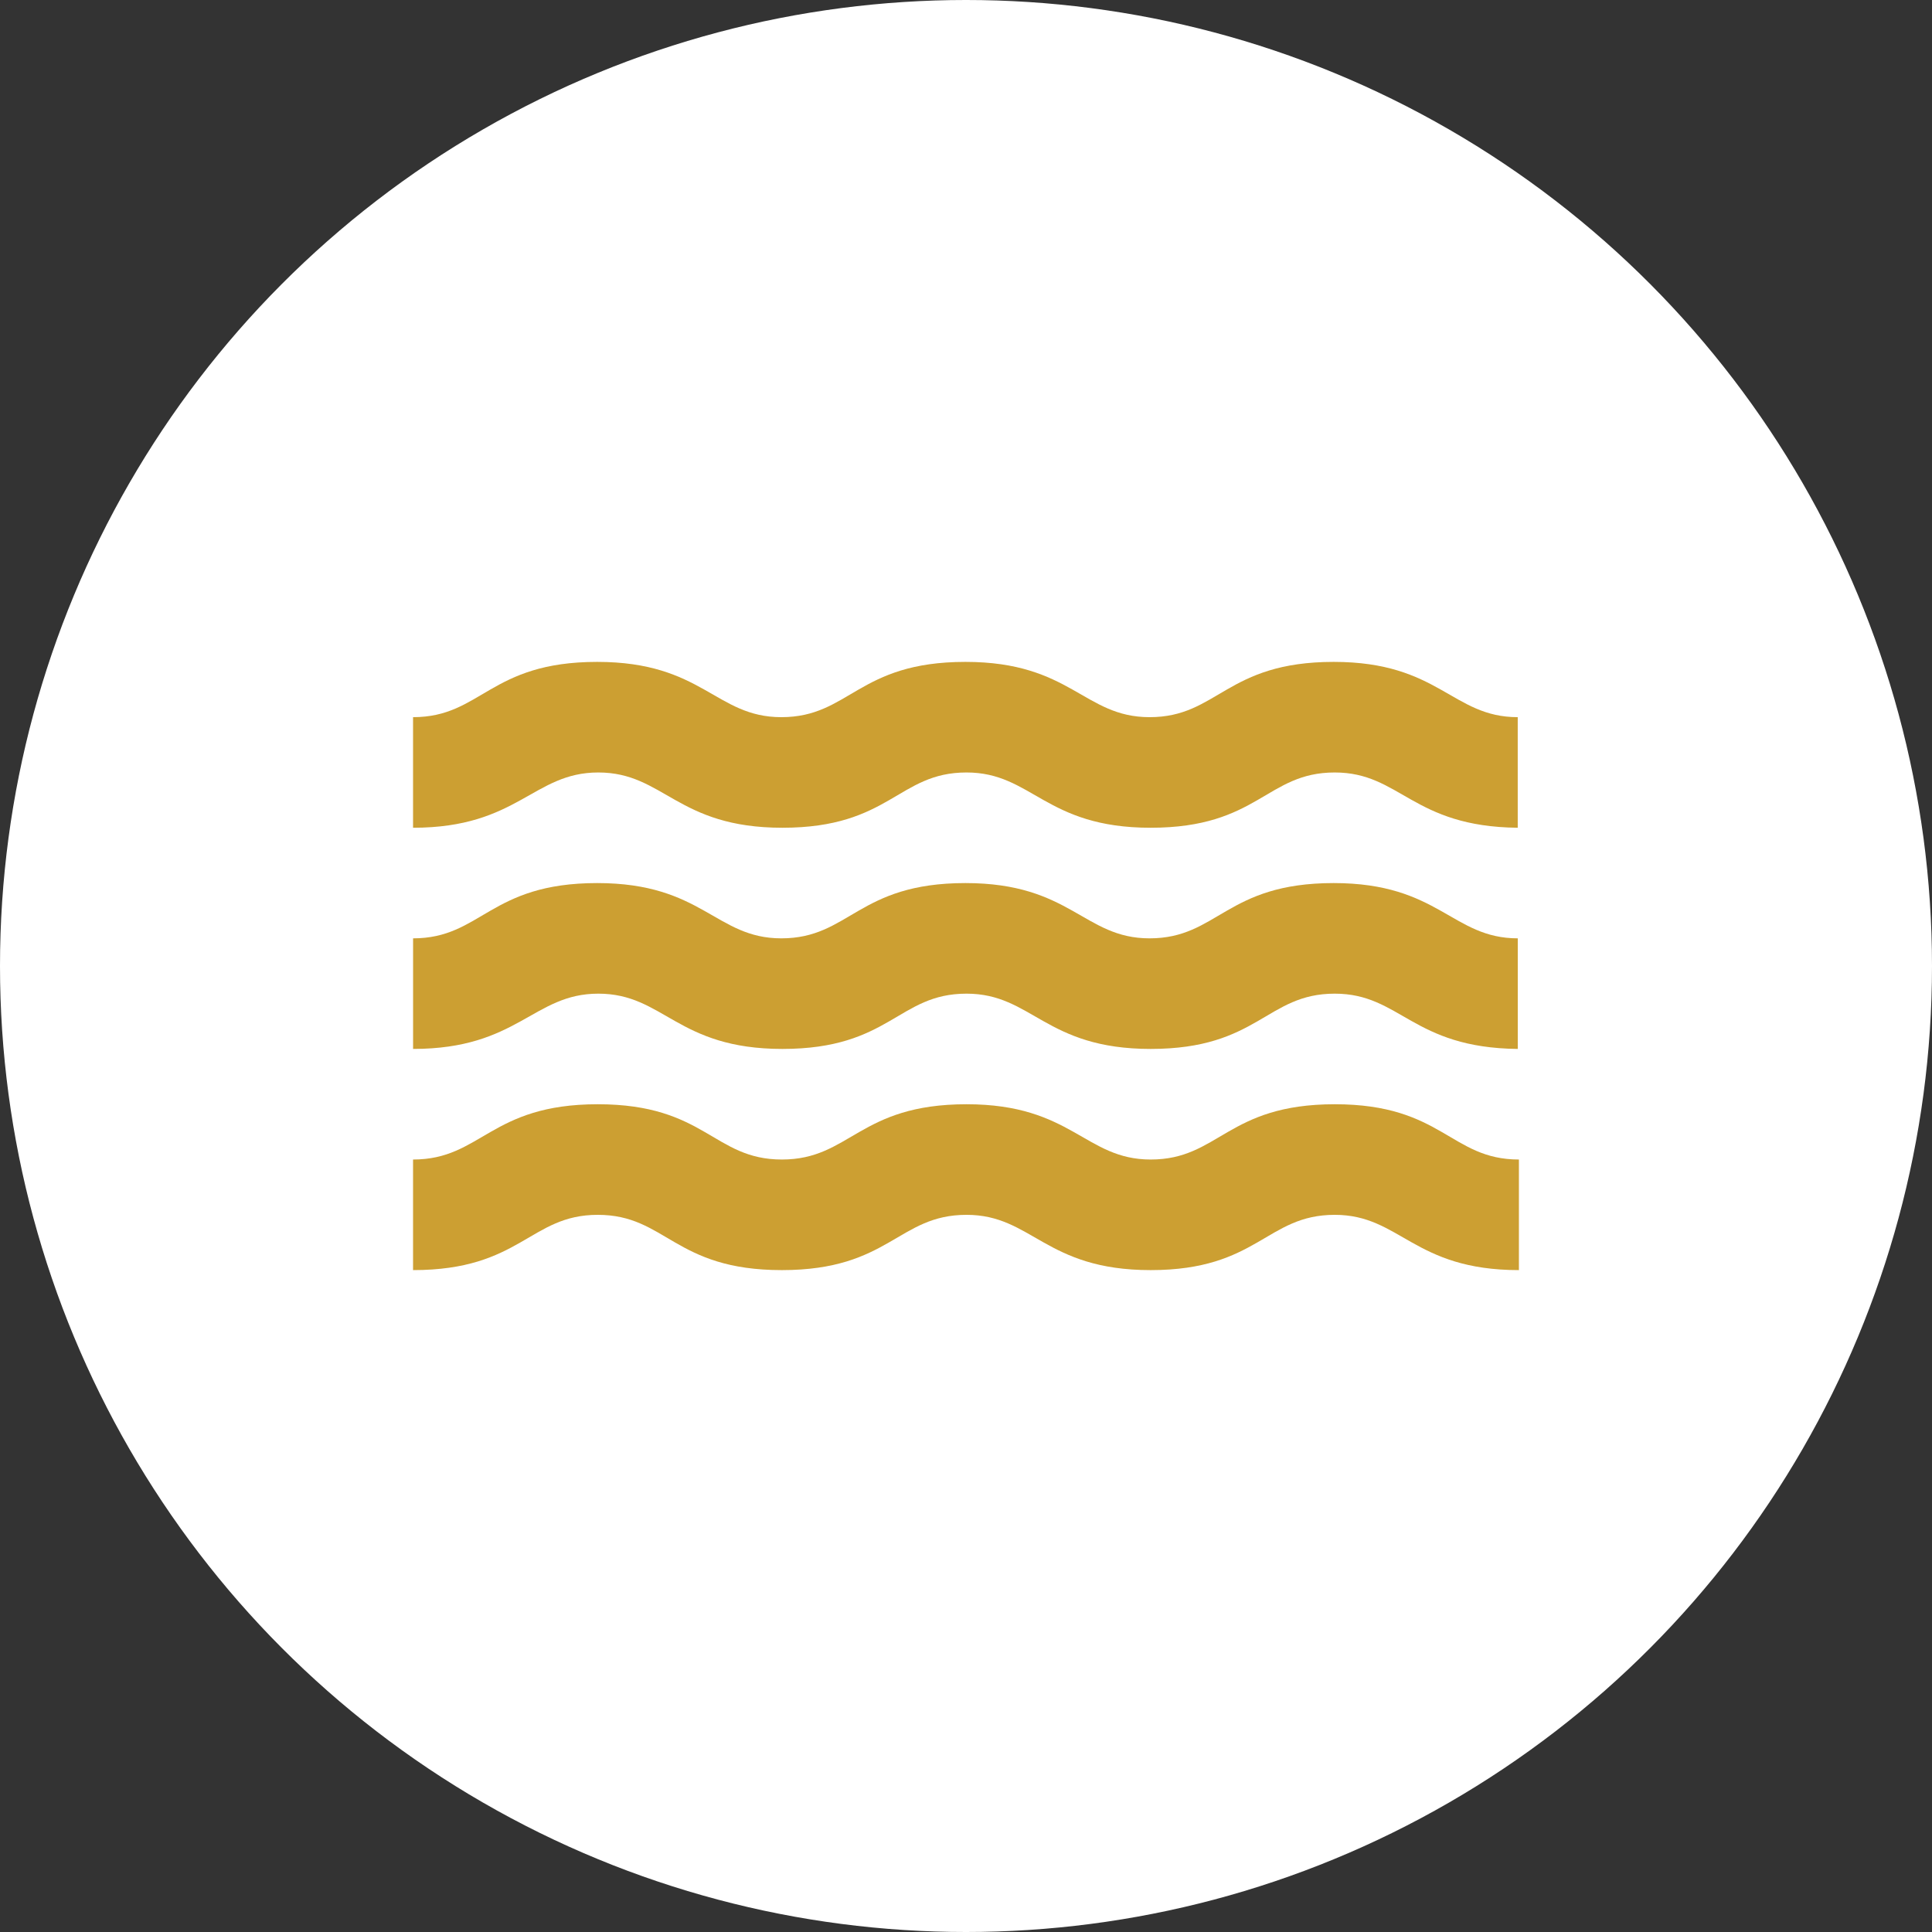 <svg xmlns="http://www.w3.org/2000/svg" width="54" height="54" viewBox="0 0 54 54">
  <rect x="0" y="0" width="54" height="54" fill="#333333" stroke="none"/>
  <g id="Group_2814" data-name="Group 2814" transform="translate(-1026 -2479.498)">
    <circle id="Ellipse_142" data-name="Ellipse 142" cx="27" cy="27" r="27" transform="translate(1026 2479.498)" fill="#fff"/>
    <path id="Path_127354" data-name="Path 127354" d="M32.878,17.818h.031Zm-25.7-1.545c1.839,0,2.195,1.545,5.146,1.545,3.014,0,3.23-1.545,5.146-1.545,1.839,0,2.195,1.545,5.146,1.545,3.014,0,3.23-1.545,5.146-1.545,1.839,0,2.164,1.515,5.115,1.545V14.727c-1.839,0-2.195-1.545-5.146-1.545-3.014,0-3.23,1.545-5.146,1.545-1.839,0-2.195-1.545-5.146-1.545-3.014,0-3.23,1.545-5.146,1.545-1.839,0-2.195-1.545-5.146-1.545-3.014,0-3.23,1.545-5.146,1.545v3.091c2.936,0,3.354-1.545,5.177-1.545m20.585,3.091c-3.014,0-3.23,1.545-5.146,1.545-1.839,0-2.195-1.545-5.146-1.545-3.014,0-3.245,1.545-5.162,1.545s-2.133-1.545-5.146-1.545S3.916,20.909,2,20.909V24c3.014,0,3.261-1.545,5.162-1.545C9.078,22.455,9.295,24,12.308,24s3.245-1.545,5.162-1.545c1.839,0,2.195,1.545,5.146,1.545,3,0,3.23-1.545,5.146-1.545C29.6,22.455,29.957,24,32.909,24V20.909c-1.916,0-2.133-1.545-5.146-1.545M7.177,10.091c1.839,0,2.195,1.545,5.146,1.545,3.014,0,3.23-1.545,5.146-1.545,1.839,0,2.195,1.545,5.146,1.545,3.014,0,3.23-1.545,5.146-1.545,1.839,0,2.164,1.515,5.115,1.545V8.545C31.039,8.545,30.684,7,27.732,7c-3.014,0-3.23,1.545-5.146,1.545C20.746,8.545,20.391,7,17.439,7c-3.014,0-3.23,1.545-5.146,1.545C10.454,8.545,10.1,7,7.146,7,4.133,7,3.916,8.545,2,8.545v3.091c2.936,0,3.354-1.545,5.177-1.545" transform="translate(1035.545 2490.998)" fill="#cc9f32"/>
  </g>
</svg>
